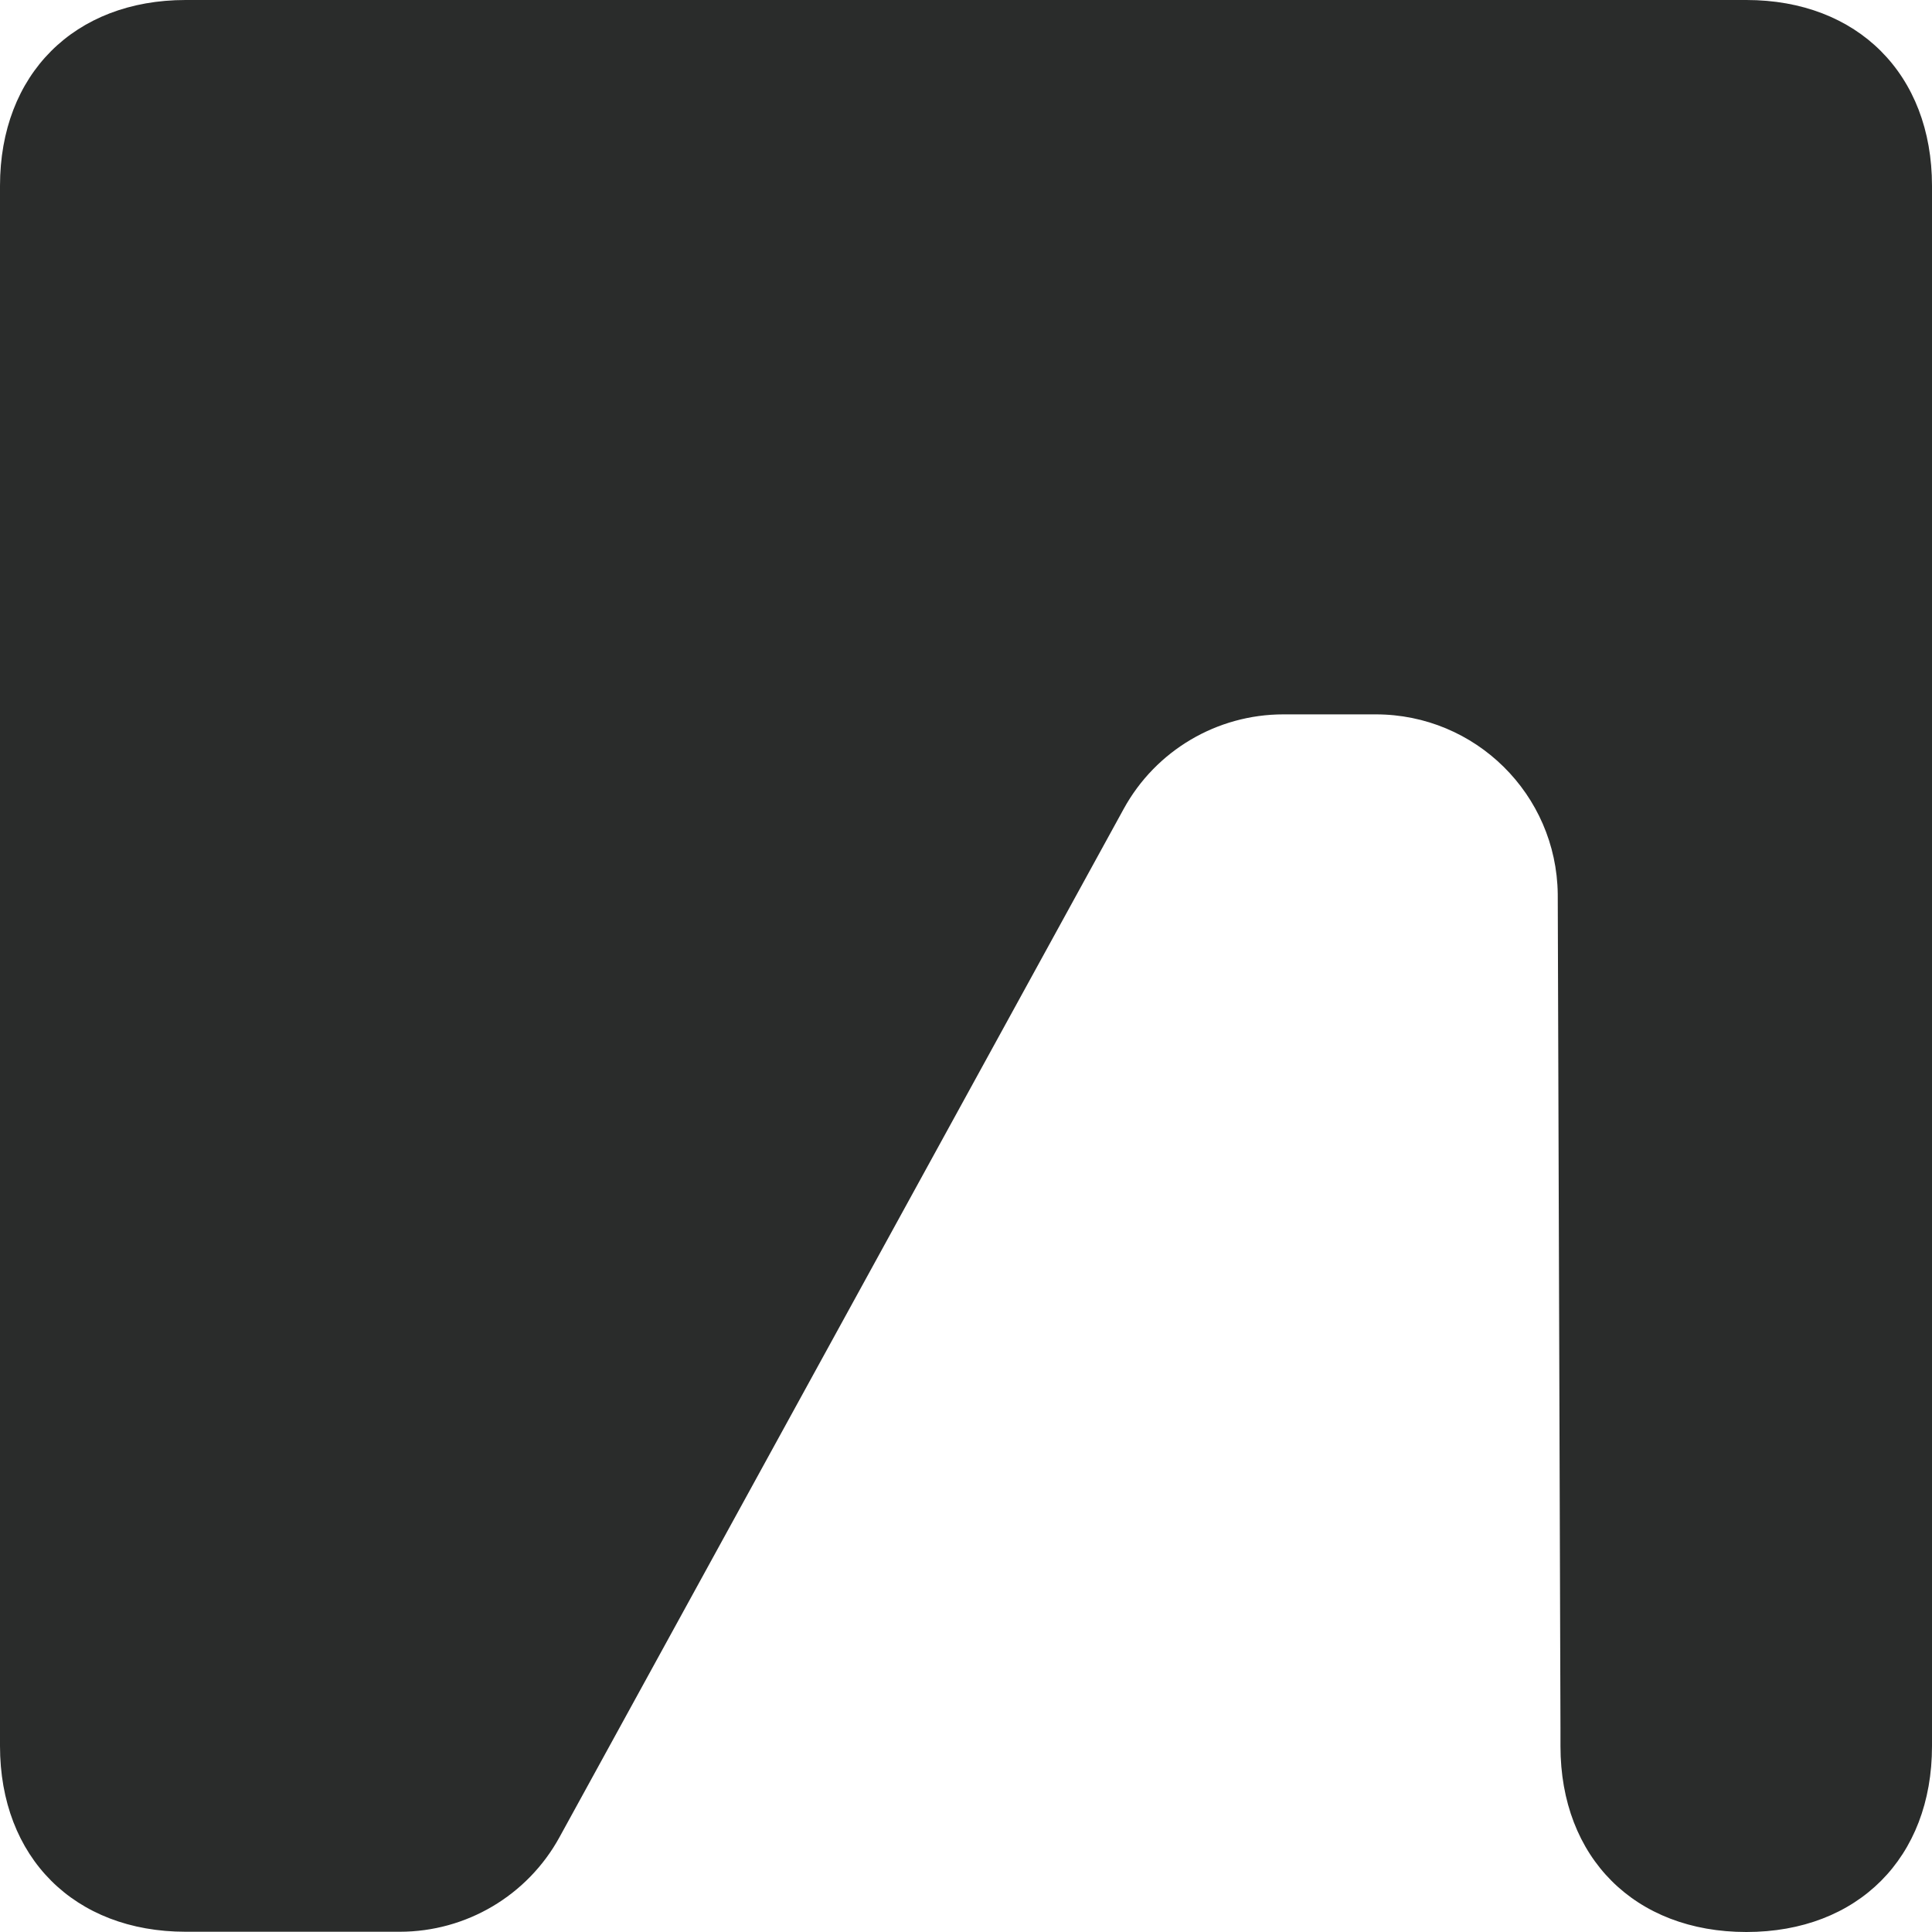 <svg width="310" height="310" viewBox="0 0 310 310" fill="none" xmlns="http://www.w3.org/2000/svg">
<path d="M280.213 0H29.787C11.931 0 0 11.928 0 29.819V280.141C0 298.033 11.931 309.96 29.787 309.96H64.147C74.806 309.96 84.629 304.155 89.759 294.812L180.313 129.773C185.443 120.43 195.266 114.625 205.924 114.625H220.758C236.745 114.625 249.75 127.467 249.949 143.45L250.386 277.199V280.181C250.386 298.072 262.317 310 280.213 310C298.109 310 310 298.072 310 280.181V29.819C310 11.928 298.069 0 280.213 0Z" fill="#2A2C2B"/>
</svg>
